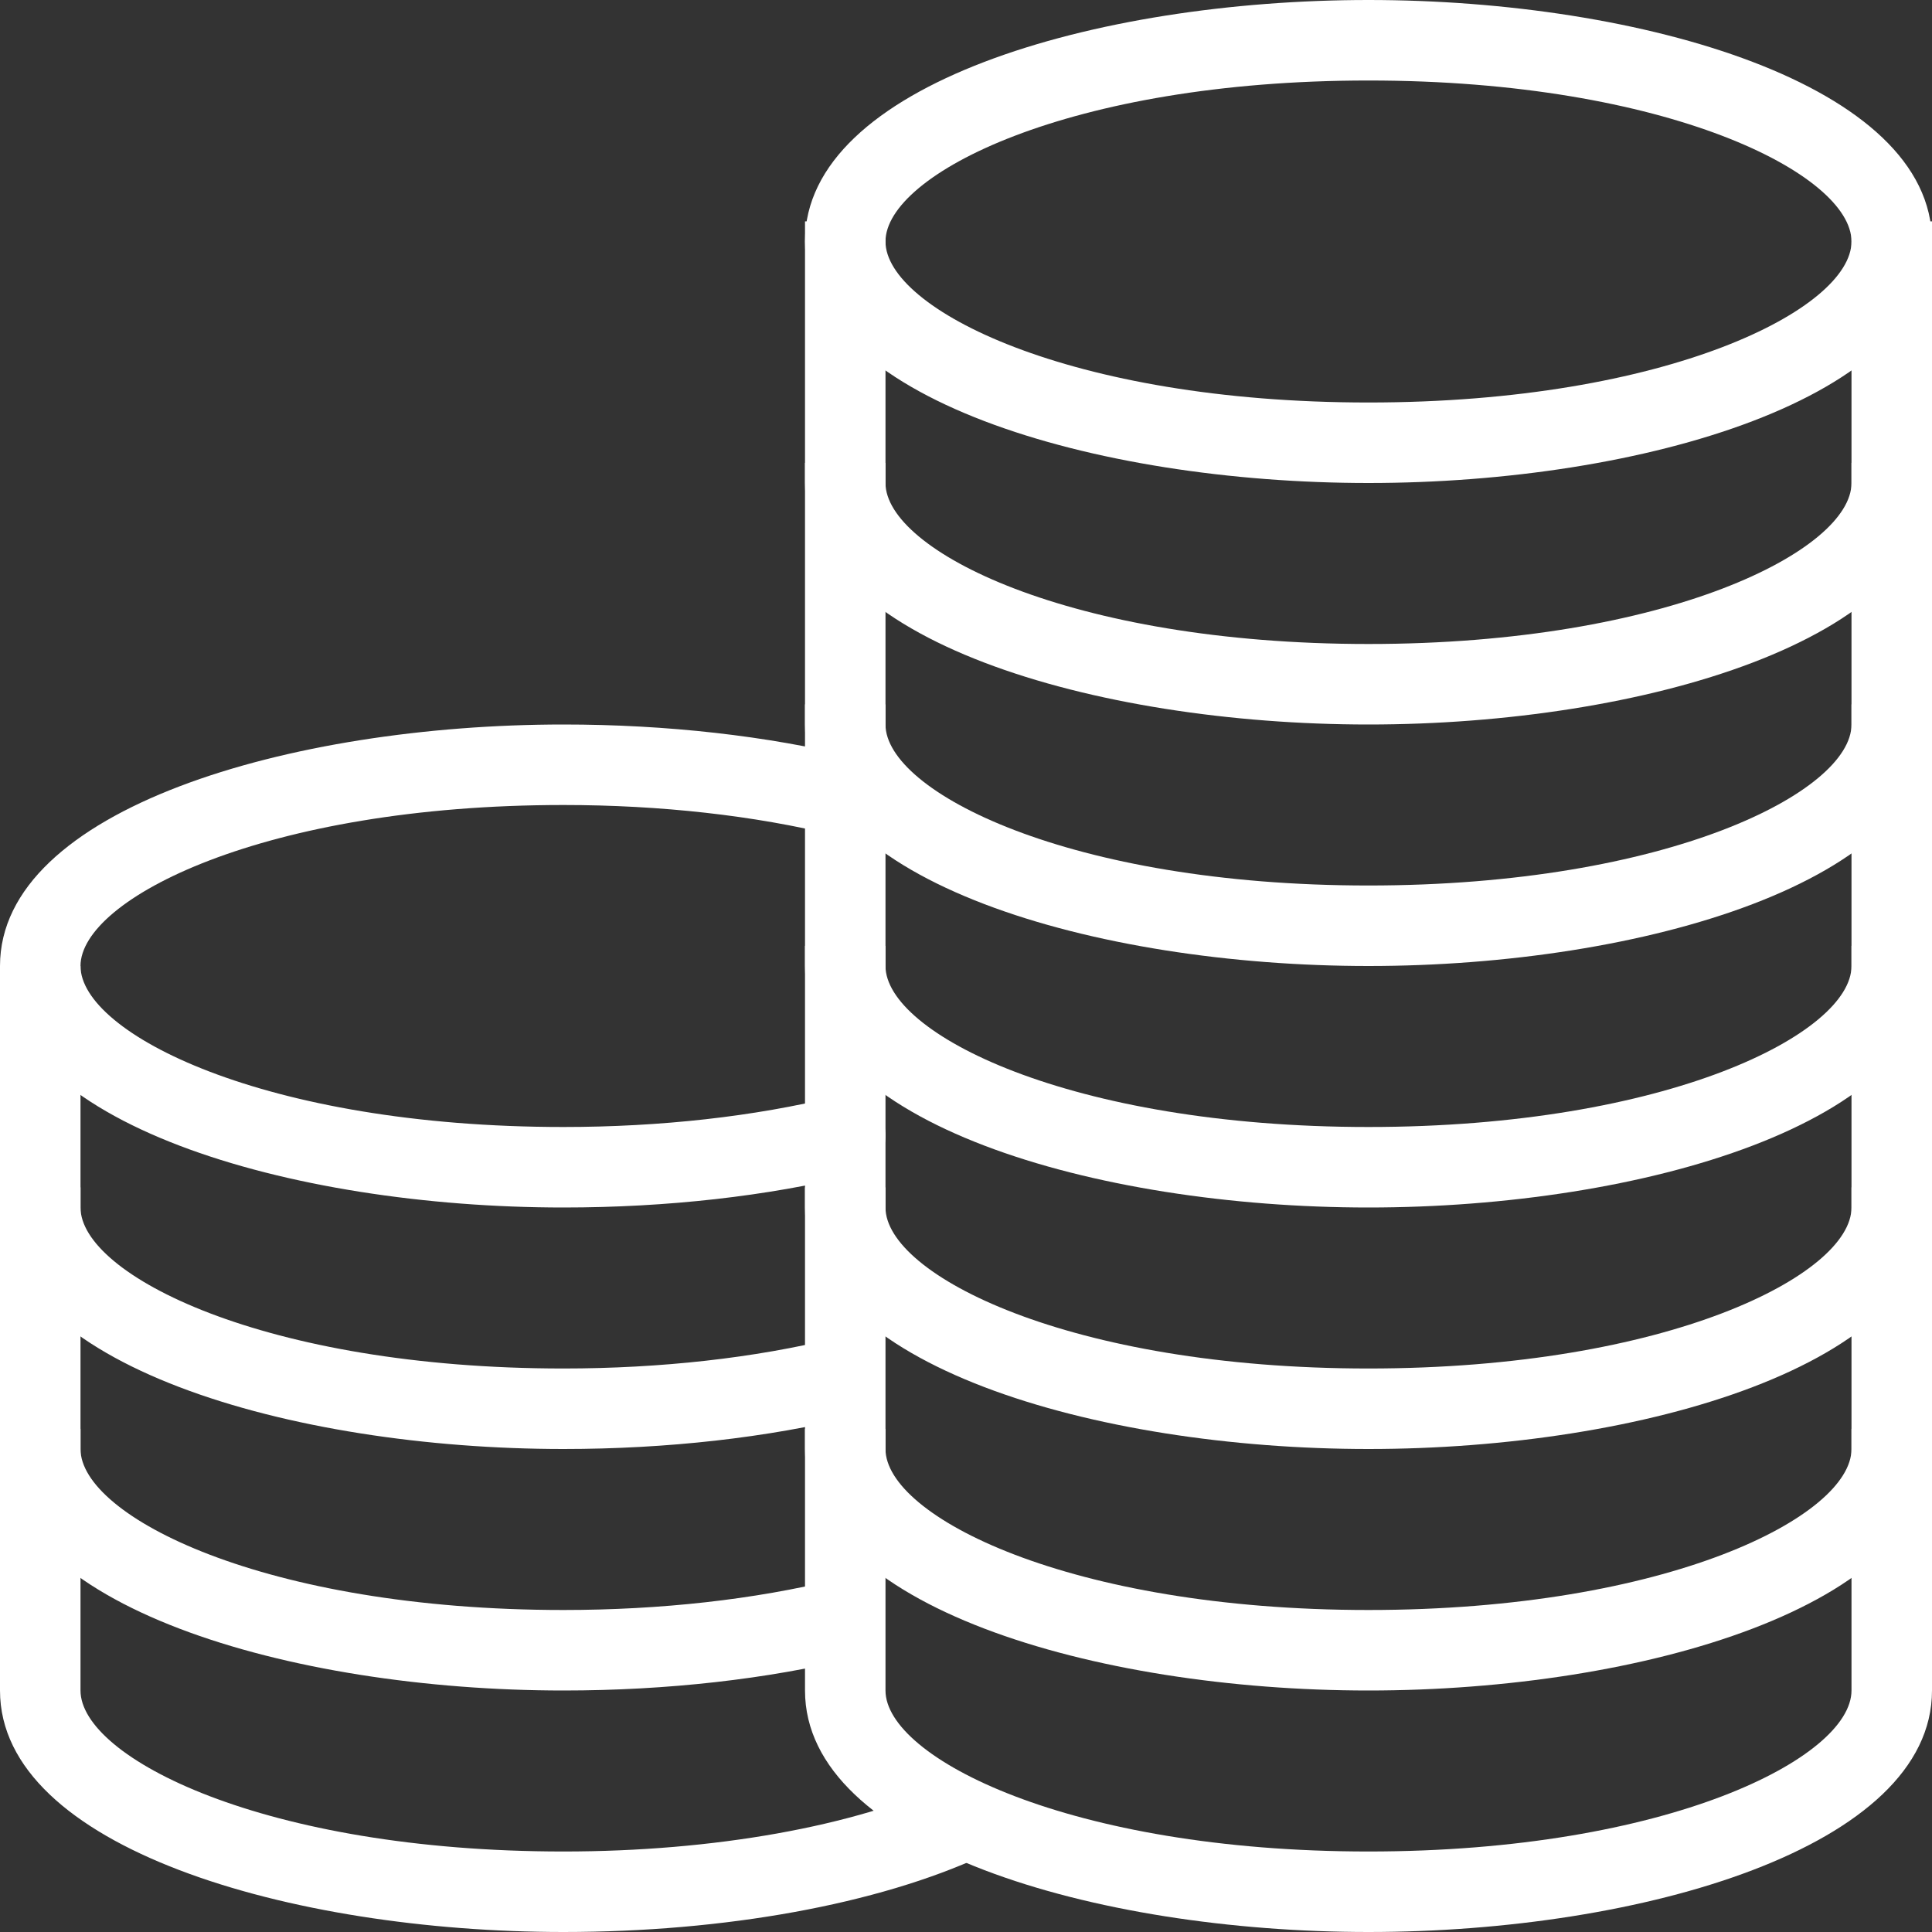 <?xml version="1.0" encoding="UTF-8"?>
<svg width="130px" height="130px" viewBox="0 0 130 130" version="1.1" xmlns="http://www.w3.org/2000/svg" xmlns:xlink="http://www.w3.org/1999/xlink">
    <rect x="0" y="0" width="130" height="130" fill="#333333" stroke="none"/>
    <title>1_aedcoins copy</title>
    <g id="Page-1" stroke="none" stroke-width="1" fill="none" fill-rule="evenodd">
        <g id="1_aedcoins-copy" fill="#ffffff" fill-rule="nonzero">
            <g id="Group">
                <path d="M37.917,130 C19.535,130 0,124.306 0,113.75 L0,96.146 L5.417,96.146 L5.417,113.75 C5.417,118.273 17.781,124.583 37.917,124.583 C48.033,124.583 57.489,122.893 63.86,119.947 L66.135,124.861 C59.076,128.127 48.79,130 37.917,130 Z" id="Path"></path>
                <path d="M37.917,113.75 C19.535,113.75 0,108.056 0,97.5 L0,79.896 L5.417,79.896 L5.417,97.5 C5.417,102.023 17.781,108.333 37.917,108.333 C44.455,108.333 50.787,107.625 56.23,106.284 L57.526,111.542 C51.667,112.986 44.886,113.75 37.917,113.75 Z" id="Path"></path>
                <path d="M37.917,97.5 C19.535,97.5 0,91.806 0,81.25 L0,65 L5.417,65 L5.417,81.25 C5.417,85.773 17.781,92.083 37.917,92.083 C44.452,92.083 50.784,91.375 56.23,90.034 L57.526,95.292 C51.662,96.736 44.883,97.5 37.917,97.5 Z" id="Path"></path>
                <path d="M37.917,81.25 C19.535,81.25 0,75.556 0,65 C0,54.444 19.535,48.75 37.917,48.75 C44.87,48.75 51.649,49.514 57.52,50.958 C58.972,51.316 59.858,52.781 59.501,54.235 C59.144,55.687 57.69,56.597 56.224,56.216 C50.773,54.875 44.442,54.167 37.917,54.167 C17.781,54.167 5.417,60.477 5.417,65 C5.417,69.523 17.781,75.833 37.917,75.833 C44.452,75.833 50.784,75.125 56.23,73.784 C57.679,73.411 59.15,74.313 59.507,75.765 C59.866,77.217 58.978,78.684 57.526,79.042 C51.662,80.486 44.883,81.25 37.917,81.25 Z" id="Path"></path>
                <path d="M92.083,130 C73.702,130 54.167,124.306 54.167,113.75 L54.167,96.146 L59.583,96.146 L59.583,113.75 C59.583,118.273 71.948,124.583 92.083,124.583 C112.219,124.583 124.583,118.273 124.583,113.75 L124.583,96.146 L130,96.146 L130,113.75 C130,124.306 110.465,130 92.083,130 Z" id="Path"></path>
                <path d="M92.083,113.75 C73.702,113.75 54.167,108.056 54.167,97.5 L54.167,79.896 L59.583,79.896 L59.583,97.5 C59.583,102.023 71.948,108.333 92.083,108.333 C112.219,108.333 124.583,102.023 124.583,97.5 L124.583,79.896 L130,79.896 L130,97.5 C130,108.056 110.465,113.75 92.083,113.75 Z" id="Path"></path>
                <path d="M92.083,97.5 C73.702,97.5 54.167,91.806 54.167,81.25 L54.167,63.646 L59.583,63.646 L59.583,81.25 C59.583,85.773 71.948,92.083 92.083,92.083 C112.219,92.083 124.583,85.773 124.583,81.25 L124.583,63.646 L130,63.646 L130,81.25 C130,91.806 110.465,97.5 92.083,97.5 Z" id="Path"></path>
                <path d="M92.083,81.25 C73.702,81.25 54.167,75.556 54.167,65 L54.167,47.396 L59.583,47.396 L59.583,65 C59.583,69.523 71.948,75.833 92.083,75.833 C112.219,75.833 124.583,69.523 124.583,65 L124.583,47.396 L130,47.396 L130,65 C130,75.556 110.465,81.25 92.083,81.25 Z" id="Path"></path>
                <path d="M92.083,65 C73.702,65 54.167,59.306 54.167,48.75 L54.167,31.146 L59.583,31.146 L59.583,48.75 C59.583,53.273 71.948,59.583 92.083,59.583 C112.219,59.583 124.583,53.273 124.583,48.75 L124.583,31.146 L130,31.146 L130,48.75 C130,59.306 110.465,65 92.083,65 Z" id="Path"></path>
                <path d="M92.083,48.75 C73.702,48.75 54.167,43.056 54.167,32.5 L54.167,14.896 L59.583,14.896 L59.583,32.5 C59.583,37.023 71.948,43.333 92.083,43.333 C112.219,43.333 124.583,37.023 124.583,32.5 L124.583,14.896 L130,14.896 L130,32.5 C130,43.056 110.465,48.75 92.083,48.75 Z" id="Path"></path>
                <path d="M92.083,32.5 C73.702,32.5 54.167,26.806 54.167,16.25 C54.167,5.694 73.702,0 92.083,0 C110.465,0 130,5.694 130,16.25 C130,26.806 110.465,32.5 92.083,32.5 Z M92.083,5.417 C71.948,5.417 59.583,11.727 59.583,16.25 C59.583,20.773 71.948,27.083 92.083,27.083 C112.219,27.083 124.583,20.773 124.583,16.25 C124.583,11.727 112.219,5.417 92.083,5.417 Z" id="Shape"></path>
            </g>
        </g>
    </g>
</svg>
